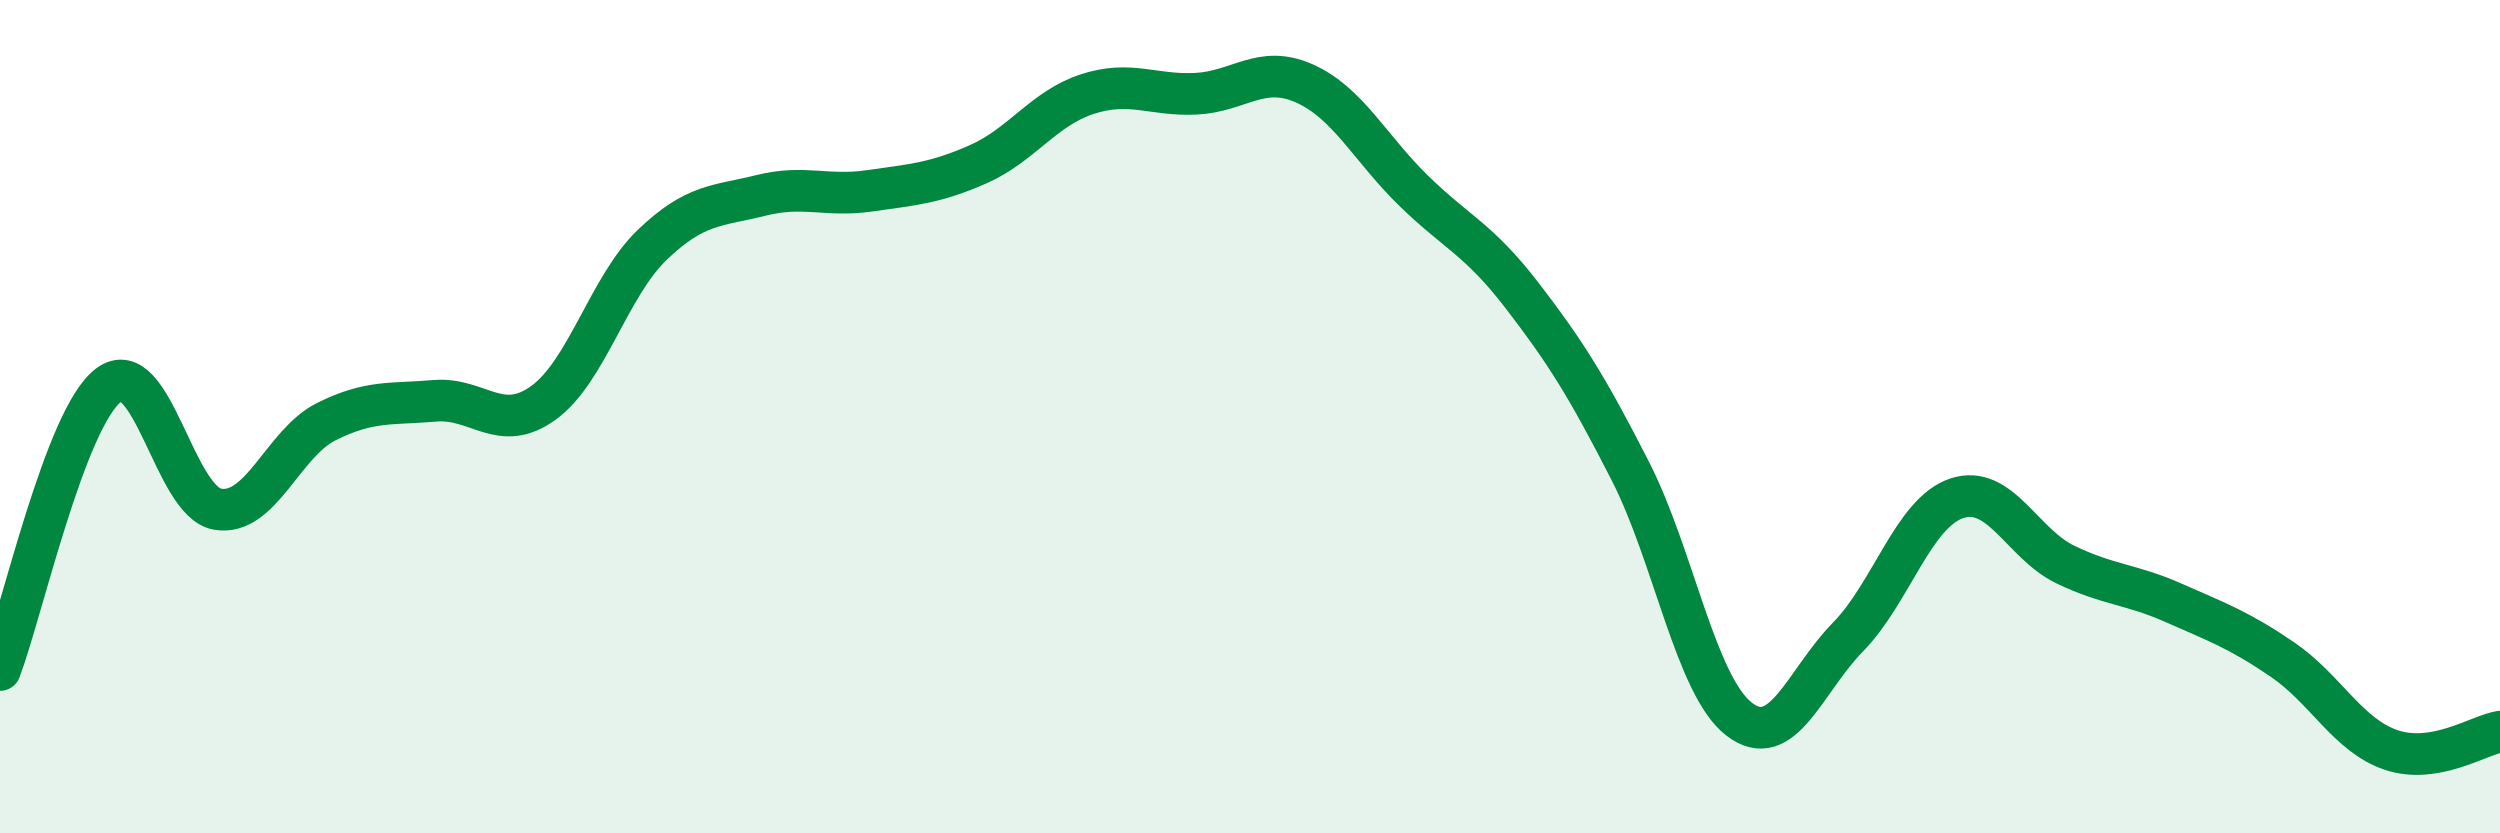 
    <svg width="60" height="20" viewBox="0 0 60 20" xmlns="http://www.w3.org/2000/svg">
      <path
        d="M 0,16.08 C 0.52,14.71 1.57,10.01 2.61,9.24 C 3.65,8.47 4.18,12.04 5.22,12.22 C 6.26,12.4 6.79,10.64 7.83,10.12 C 8.87,9.6 9.39,9.71 10.43,9.62 C 11.47,9.53 12,10.42 13.04,9.67 C 14.08,8.92 14.61,6.88 15.65,5.88 C 16.69,4.88 17.22,4.95 18.26,4.69 C 19.3,4.43 19.83,4.73 20.87,4.58 C 21.91,4.43 22.44,4.4 23.48,3.94 C 24.52,3.48 25.05,2.6 26.09,2.26 C 27.13,1.92 27.66,2.3 28.7,2.25 C 29.74,2.2 30.26,1.54 31.3,2 C 32.34,2.46 32.87,3.54 33.91,4.56 C 34.95,5.58 35.48,5.73 36.52,7.08 C 37.56,8.43 38.09,9.27 39.13,11.31 C 40.17,13.35 40.7,16.46 41.74,17.26 C 42.78,18.06 43.31,16.35 44.35,15.29 C 45.39,14.23 45.92,12.31 46.96,11.96 C 48,11.61 48.53,13.05 49.57,13.55 C 50.61,14.05 51.13,14.01 52.17,14.47 C 53.21,14.93 53.74,15.12 54.78,15.83 C 55.82,16.54 56.35,17.65 57.39,18 C 58.43,18.35 59.48,17.65 60,17.56L60 20L0 20Z"
        fill="#008740"
        opacity="0.1"
        stroke-linecap="round"
        stroke-linejoin="round"
      />
      <path
        d="M 0,16.08 C 0.52,14.71 1.57,10.01 2.61,9.24 C 3.65,8.47 4.18,12.04 5.22,12.22 C 6.26,12.4 6.79,10.64 7.83,10.12 C 8.87,9.6 9.39,9.71 10.43,9.62 C 11.47,9.53 12,10.42 13.04,9.67 C 14.08,8.92 14.61,6.88 15.65,5.88 C 16.69,4.88 17.22,4.95 18.26,4.69 C 19.3,4.43 19.83,4.73 20.87,4.58 C 21.91,4.43 22.44,4.4 23.48,3.94 C 24.52,3.48 25.05,2.6 26.09,2.26 C 27.13,1.92 27.66,2.3 28.7,2.25 C 29.74,2.2 30.26,1.54 31.3,2 C 32.34,2.46 32.87,3.54 33.91,4.56 C 34.95,5.58 35.48,5.73 36.52,7.08 C 37.56,8.43 38.09,9.27 39.13,11.31 C 40.17,13.35 40.7,16.46 41.74,17.26 C 42.78,18.06 43.31,16.35 44.35,15.29 C 45.39,14.23 45.92,12.31 46.96,11.96 C 48,11.61 48.53,13.05 49.57,13.55 C 50.61,14.05 51.13,14.01 52.17,14.47 C 53.21,14.93 53.74,15.12 54.78,15.83 C 55.82,16.54 56.35,17.65 57.39,18 C 58.43,18.35 59.48,17.65 60,17.56"
        stroke="#008740"
        stroke-width="1"
        fill="none"
        stroke-linecap="round"
        stroke-linejoin="round"
      />
    </svg>
  